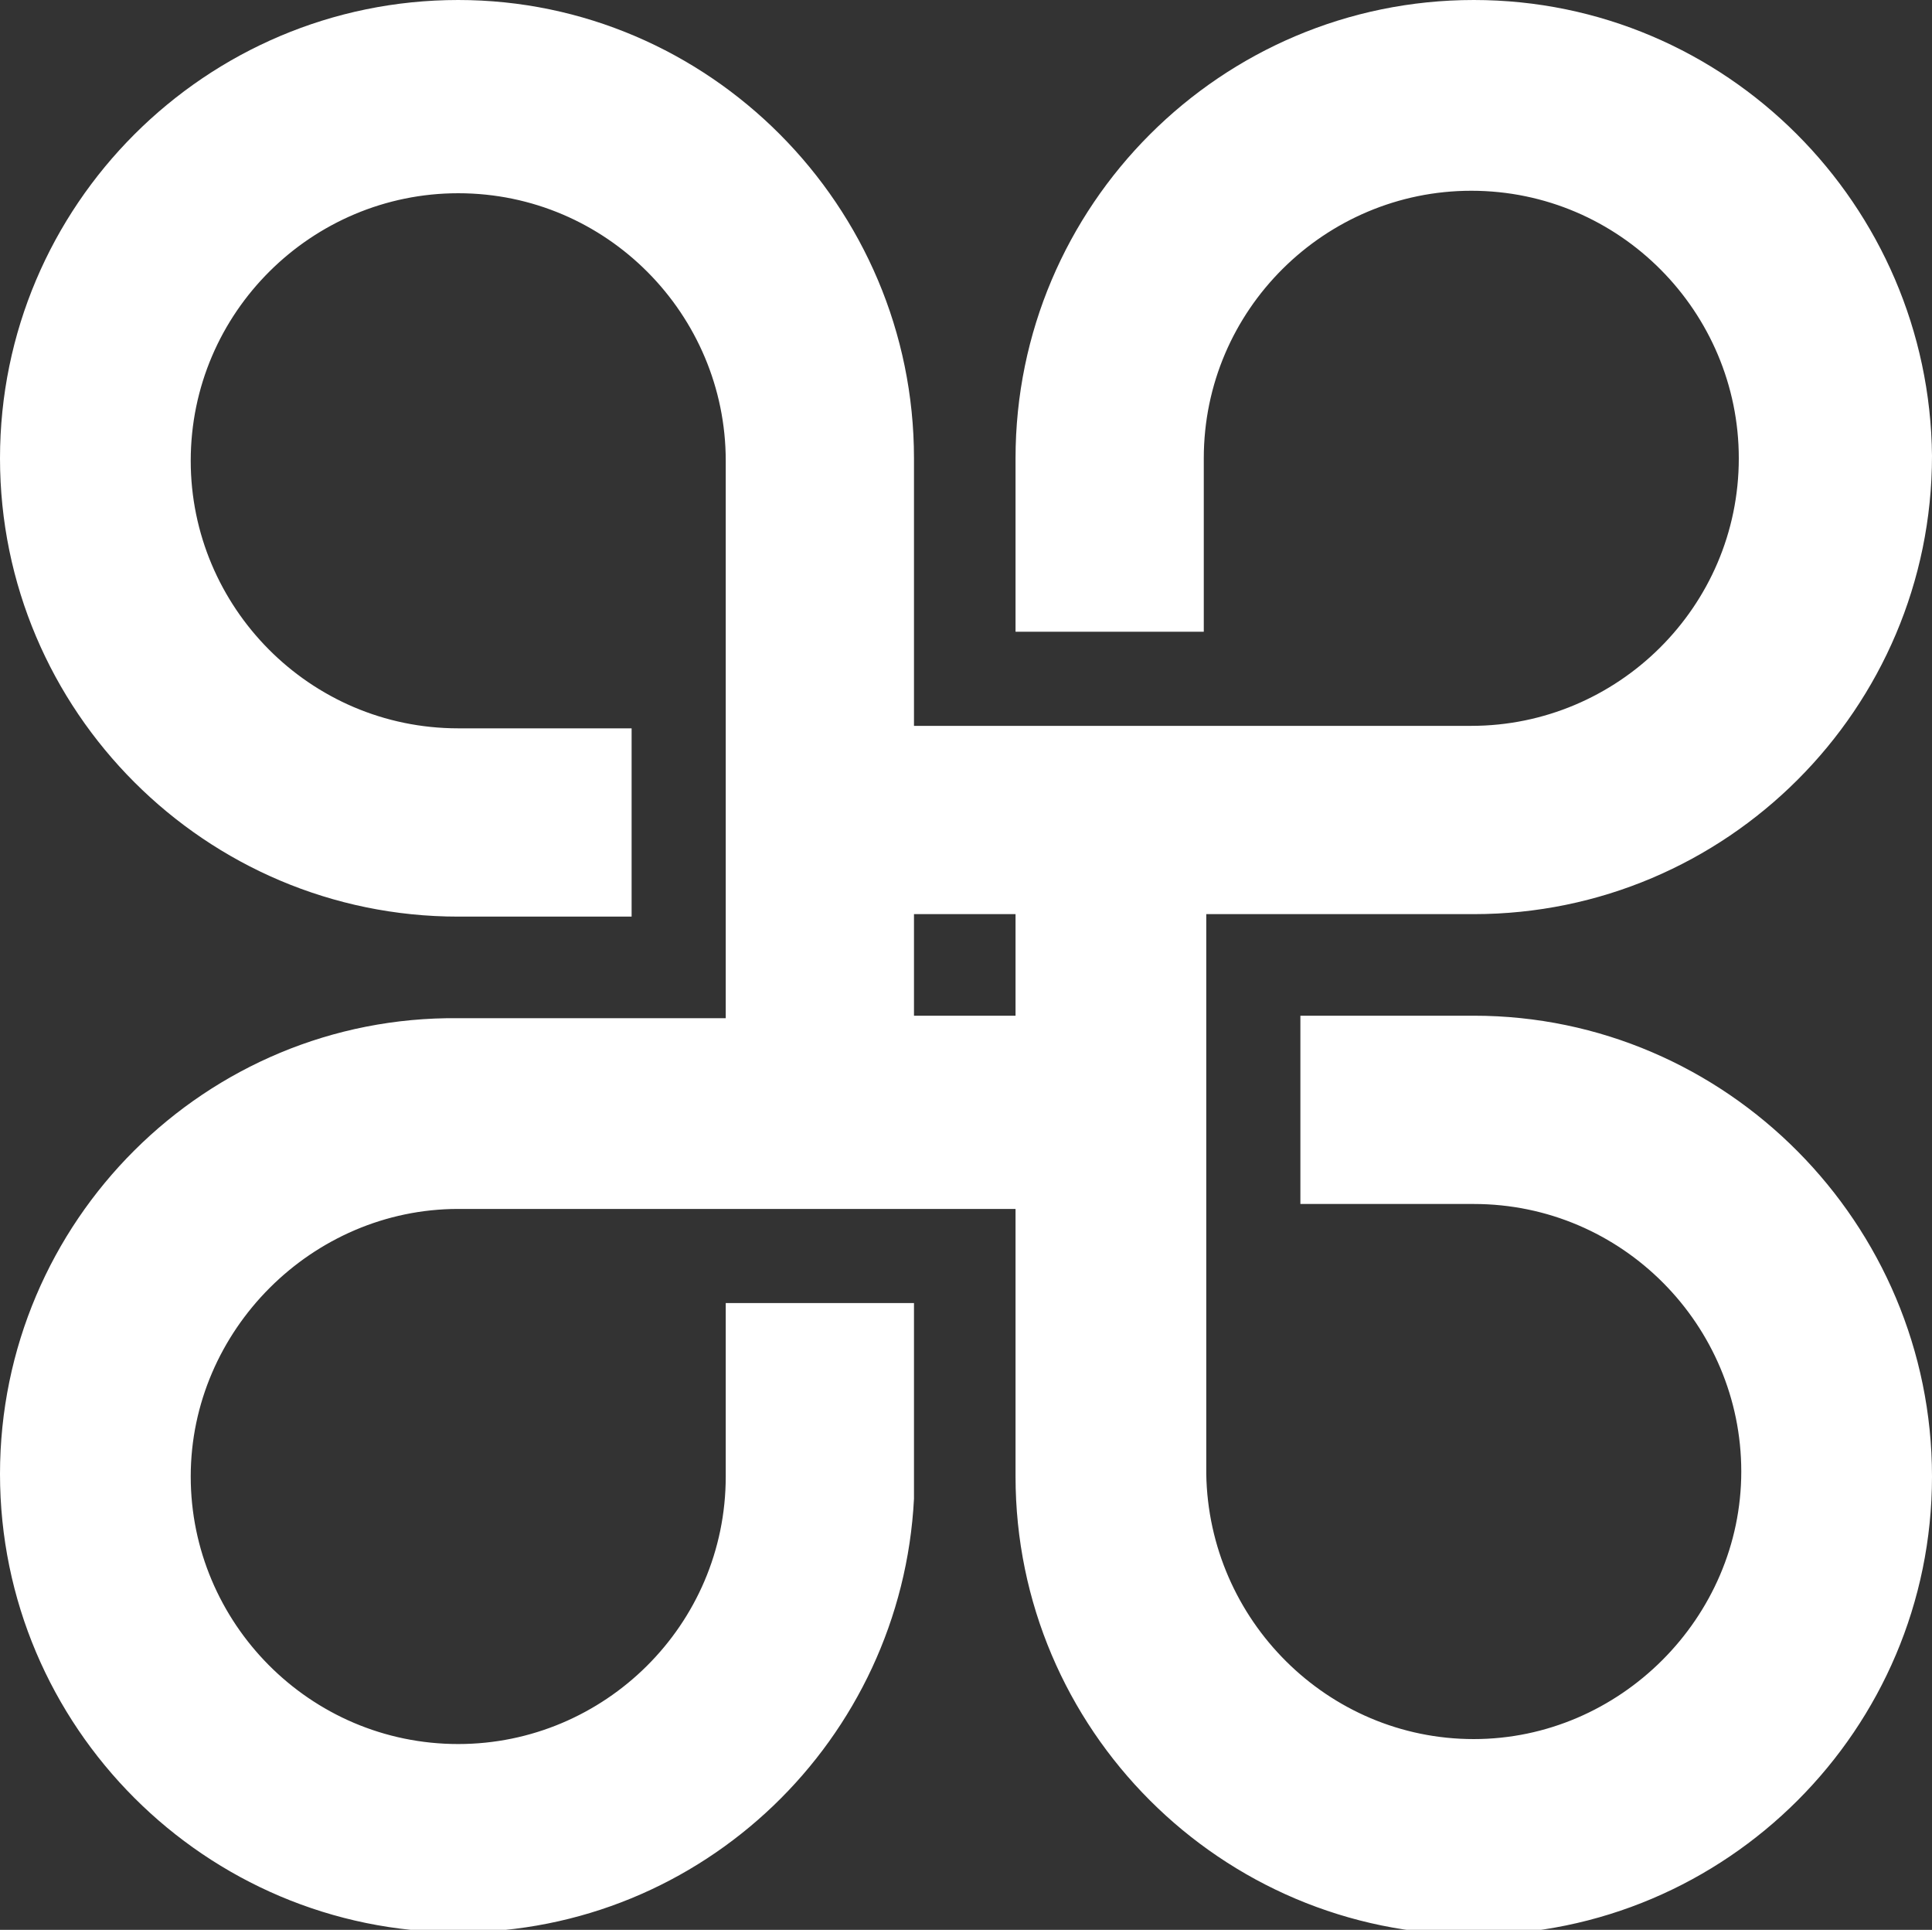 <?xml version="1.0" encoding="utf-8"?>
<!-- Generator: Adobe Illustrator 25.2.1, SVG Export Plug-In . SVG Version: 6.00 Build 0)  -->
<svg version="1.1" id="圖層_1" xmlns="http://www.w3.org/2000/svg" xmlns:xlink="http://www.w3.org/1999/xlink" x="0px" y="0px"
	 viewBox="0 0 78 77.9" style="enable-background:new 0 0 78 77.9;" xml:space="preserve">
<rect x="0" y="0" width="78" height="77.9" fill="#333333" stroke="none"/>
<style type="text/css">
	.st0{fill:#FFFFFF;}
</style>
<path class="st0" d="M59.5,41h-7v7.6h7c6,0,10.8,4.9,10.8,10.8s-4.9,10.8-10.8,10.8c-5.9,0-10.7-4.8-10.8-10.7V36.9h10.8
	c10.2,0,18.5-8.3,18.5-18.5C77.9,8.3,69.7,0,59.5,0C49.3,0,41,8.3,41,18.5l0,7l7.6,0l0-7c0-6,4.9-10.8,10.8-10.8
	c6,0,10.8,4.9,10.8,10.8c0,6-4.9,10.8-10.8,10.8H36.9l0-10.8C36.9,8.3,28.6,0,18.5,0C8.3,0,0,8.3,0,18.5c0,10.2,8.3,18.5,18.5,18.5
	h7v-7.6h-7c-6,0-10.8-4.9-10.8-10.8c0-6,4.9-10.8,10.8-10.8c6,0,10.8,4.9,10.8,10.8l0,22.5H18.5C8.3,41,0,49.3,0,59.5
	s8.3,18.5,18.5,18.5c9.9,0,17.9-7.8,18.4-17.5l0-7.9h-7.6l0,7c0,6-4.9,10.8-10.8,10.8c-6,0-10.8-4.9-10.8-10.8s4.9-10.8,10.8-10.8
	H41l0,10.8c0,10.2,8.3,18.5,18.5,18.5c10.2,0,18.5-8.3,18.5-18.5S69.7,41,59.5,41z M36.9,41v-4.1H41V41H36.9z"/>
</svg>
